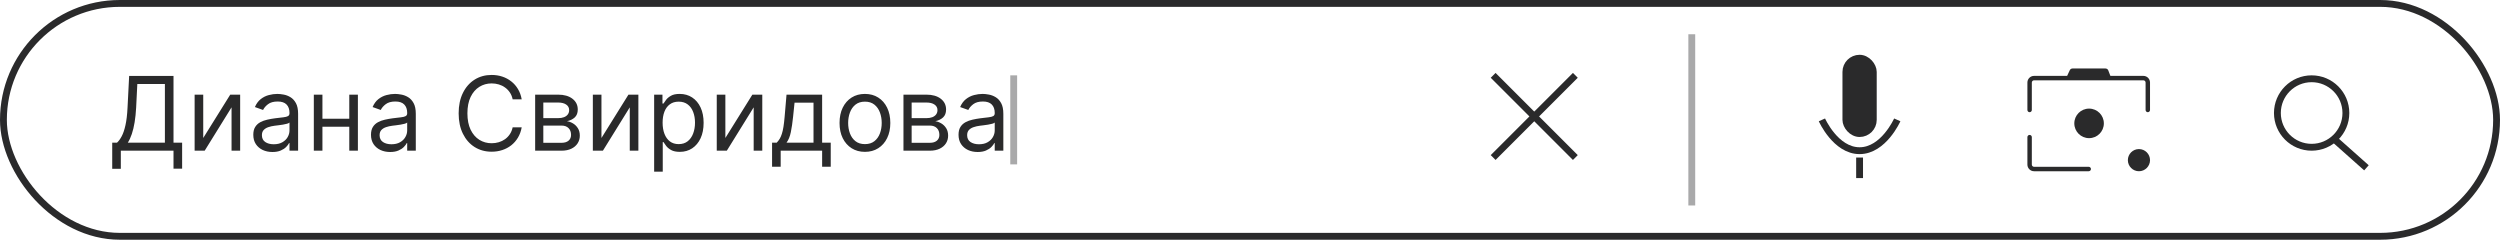 <svg width="365" height="35" viewBox="0 0 365 35" fill="none" xmlns="http://www.w3.org/2000/svg">
<rect x="0.5" y="0.5" width="364" height="34" rx="17" stroke="#2A2A2B"/>
<path d="M16.384 24.642V20.828H17.087C17.328 20.608 17.555 20.297 17.768 19.896C17.985 19.491 18.168 18.951 18.317 18.277C18.47 17.598 18.571 16.737 18.621 15.693L18.855 11.091H25.332V20.828H26.59V24.621H25.332V22H17.641V24.642H16.384ZM18.663 20.828H24.075V12.263H20.048L19.878 15.693C19.835 16.489 19.761 17.209 19.654 17.856C19.548 18.499 19.411 19.069 19.244 19.566C19.077 20.059 18.884 20.48 18.663 20.828ZM29.672 20.146L33.614 13.818H35.063V22H33.806V15.672L29.885 22H28.415V13.818H29.672V20.146ZM39.773 22.192C39.255 22.192 38.784 22.094 38.361 21.899C37.939 21.7 37.603 21.414 37.355 21.041C37.106 20.665 36.982 20.21 36.982 19.678C36.982 19.209 37.074 18.829 37.259 18.538C37.444 18.243 37.69 18.012 37.999 17.845C38.308 17.678 38.649 17.554 39.022 17.472C39.398 17.387 39.777 17.32 40.157 17.27C40.654 17.206 41.057 17.158 41.366 17.126C41.678 17.091 41.906 17.032 42.048 16.95C42.193 16.869 42.266 16.727 42.266 16.524V16.482C42.266 15.956 42.122 15.548 41.834 15.256C41.55 14.965 41.119 14.82 40.54 14.82C39.94 14.82 39.469 14.951 39.129 15.214C38.788 15.477 38.548 15.757 38.409 16.055L37.216 15.629C37.429 15.132 37.713 14.745 38.069 14.468C38.427 14.188 38.818 13.992 39.24 13.882C39.666 13.768 40.086 13.712 40.498 13.712C40.76 13.712 41.062 13.744 41.403 13.807C41.748 13.868 42.08 13.994 42.399 14.186C42.722 14.377 42.99 14.667 43.203 15.054C43.416 15.441 43.523 15.96 43.523 16.609V22H42.266V20.892H42.202C42.117 21.07 41.975 21.26 41.776 21.462C41.577 21.664 41.312 21.837 40.982 21.979C40.652 22.121 40.249 22.192 39.773 22.192ZM39.965 21.062C40.462 21.062 40.881 20.965 41.222 20.77C41.566 20.574 41.826 20.322 42 20.013C42.177 19.704 42.266 19.379 42.266 19.038V17.888C42.213 17.952 42.096 18.01 41.914 18.064C41.737 18.113 41.531 18.158 41.297 18.197C41.066 18.232 40.84 18.264 40.62 18.293C40.403 18.317 40.228 18.339 40.093 18.357C39.766 18.399 39.461 18.468 39.176 18.564C38.896 18.657 38.669 18.797 38.495 18.985C38.324 19.17 38.239 19.422 38.239 19.741C38.239 20.178 38.401 20.509 38.724 20.732C39.05 20.952 39.464 21.062 39.965 21.062ZM51.293 17.334V18.506H46.776V17.334H51.293ZM47.075 13.818V22H45.818V13.818H47.075ZM52.252 13.818V22H50.995V13.818H52.252ZM56.956 22.192C56.437 22.192 55.967 22.094 55.544 21.899C55.121 21.7 54.786 21.414 54.537 21.041C54.289 20.665 54.164 20.21 54.164 19.678C54.164 19.209 54.257 18.829 54.441 18.538C54.626 18.243 54.873 18.012 55.182 17.845C55.491 17.678 55.832 17.554 56.205 17.472C56.581 17.387 56.959 17.32 57.339 17.27C57.836 17.206 58.239 17.158 58.548 17.126C58.861 17.091 59.088 17.032 59.23 16.95C59.376 16.869 59.449 16.727 59.449 16.524V16.482C59.449 15.956 59.305 15.548 59.017 15.256C58.733 14.965 58.302 14.82 57.723 14.82C57.123 14.82 56.652 14.951 56.311 15.214C55.97 15.477 55.731 15.757 55.592 16.055L54.399 15.629C54.612 15.132 54.896 14.745 55.251 14.468C55.61 14.188 56 13.992 56.423 13.882C56.849 13.768 57.268 13.712 57.68 13.712C57.943 13.712 58.245 13.744 58.586 13.807C58.93 13.868 59.262 13.994 59.582 14.186C59.905 14.377 60.173 14.667 60.386 15.054C60.599 15.441 60.706 15.96 60.706 16.609V22H59.449V20.892H59.385C59.299 21.07 59.157 21.26 58.959 21.462C58.76 21.664 58.495 21.837 58.165 21.979C57.835 22.121 57.432 22.192 56.956 22.192ZM57.148 21.062C57.645 21.062 58.064 20.965 58.405 20.77C58.749 20.574 59.008 20.322 59.182 20.013C59.36 19.704 59.449 19.379 59.449 19.038V17.888C59.395 17.952 59.278 18.01 59.097 18.064C58.919 18.113 58.714 18.158 58.479 18.197C58.248 18.232 58.023 18.264 57.803 18.293C57.586 18.317 57.41 18.339 57.275 18.357C56.949 18.399 56.643 18.468 56.359 18.564C56.079 18.657 55.851 18.797 55.677 18.985C55.507 19.17 55.422 19.422 55.422 19.741C55.422 20.178 55.583 20.509 55.906 20.732C56.233 20.952 56.647 21.062 57.148 21.062ZM76.168 14.5H74.847C74.769 14.12 74.632 13.786 74.437 13.499C74.245 13.211 74.01 12.97 73.734 12.774C73.46 12.575 73.156 12.426 72.823 12.327C72.489 12.227 72.141 12.178 71.779 12.178C71.118 12.178 70.52 12.345 69.984 12.678C69.451 13.012 69.026 13.504 68.71 14.154C68.398 14.804 68.242 15.601 68.242 16.546C68.242 17.49 68.398 18.287 68.71 18.937C69.026 19.587 69.451 20.079 69.984 20.413C70.52 20.746 71.118 20.913 71.779 20.913C72.141 20.913 72.489 20.864 72.823 20.764C73.156 20.665 73.46 20.517 73.734 20.322C74.01 20.123 74.245 19.88 74.437 19.592C74.632 19.301 74.769 18.967 74.847 18.591H76.168C76.068 19.148 75.887 19.647 75.624 20.088C75.362 20.528 75.035 20.903 74.644 21.212C74.254 21.517 73.815 21.75 73.329 21.909C72.846 22.069 72.329 22.149 71.779 22.149C70.848 22.149 70.021 21.922 69.296 21.467C68.572 21.013 68.002 20.366 67.587 19.528C67.171 18.69 66.963 17.696 66.963 16.546C66.963 15.395 67.171 14.401 67.587 13.562C68.002 12.724 68.572 12.078 69.296 11.624C70.021 11.169 70.848 10.942 71.779 10.942C72.329 10.942 72.846 11.022 73.329 11.181C73.815 11.341 74.254 11.576 74.644 11.885C75.035 12.19 75.362 12.563 75.624 13.003C75.887 13.44 76.068 13.939 76.168 14.5ZM78.132 22V13.818H81.477C82.358 13.818 83.057 14.017 83.576 14.415C84.094 14.812 84.354 15.338 84.354 15.992C84.354 16.489 84.206 16.874 83.912 17.147C83.617 17.417 83.239 17.6 82.777 17.696C83.079 17.739 83.372 17.845 83.656 18.016C83.943 18.186 84.181 18.421 84.37 18.719C84.558 19.014 84.652 19.376 84.652 19.805C84.652 20.224 84.545 20.599 84.332 20.929C84.119 21.26 83.814 21.521 83.416 21.712C83.018 21.904 82.543 22 81.989 22H78.132ZM79.325 20.849H81.989C82.422 20.849 82.761 20.746 83.006 20.541C83.251 20.334 83.374 20.054 83.374 19.699C83.374 19.276 83.251 18.944 83.006 18.703C82.761 18.458 82.422 18.335 81.989 18.335H79.325V20.849ZM79.325 17.249H81.477C81.814 17.249 82.104 17.202 82.345 17.11C82.587 17.014 82.772 16.879 82.899 16.705C83.031 16.528 83.097 16.318 83.097 16.077C83.097 15.732 82.953 15.462 82.665 15.267C82.377 15.068 81.981 14.969 81.477 14.969H79.325V17.249ZM87.812 20.146L91.754 13.818H93.203V22H91.945V15.672L88.025 22H86.555V13.818H87.812V20.146ZM95.505 25.068V13.818H96.719V15.118H96.869C96.961 14.976 97.089 14.795 97.252 14.575C97.419 14.351 97.657 14.152 97.966 13.978C98.278 13.8 98.701 13.712 99.234 13.712C99.923 13.712 100.53 13.884 101.055 14.228C101.581 14.573 101.991 15.061 102.286 15.693C102.581 16.325 102.728 17.071 102.728 17.93C102.728 18.797 102.581 19.548 102.286 20.184C101.991 20.816 101.583 21.306 101.061 21.654C100.539 21.998 99.937 22.171 99.255 22.171C98.73 22.171 98.309 22.084 97.993 21.909C97.677 21.732 97.433 21.531 97.263 21.308C97.092 21.08 96.961 20.892 96.869 20.743H96.762V25.068H95.505ZM96.741 17.909C96.741 18.527 96.831 19.072 97.013 19.544C97.194 20.013 97.458 20.381 97.806 20.647C98.154 20.91 98.58 21.041 99.085 21.041C99.61 21.041 100.049 20.903 100.4 20.626C100.755 20.345 101.022 19.969 101.199 19.496C101.38 19.021 101.471 18.491 101.471 17.909C101.471 17.334 101.382 16.815 101.205 16.354C101.031 15.889 100.766 15.521 100.411 15.251C100.059 14.978 99.617 14.841 99.085 14.841C98.573 14.841 98.144 14.97 97.796 15.23C97.448 15.485 97.185 15.844 97.007 16.306C96.83 16.764 96.741 17.298 96.741 17.909ZM105.903 20.146L109.845 13.818H111.293V22H110.036V15.672L106.116 22H104.646V13.818H105.903V20.146ZM112.722 24.344V20.828H113.404C113.571 20.654 113.715 20.466 113.836 20.264C113.956 20.061 114.061 19.821 114.15 19.544C114.242 19.264 114.32 18.923 114.384 18.522C114.448 18.117 114.505 17.629 114.555 17.057L114.832 13.818H120.031V20.828H121.288V24.344H120.031V22H113.979V24.344H112.722ZM114.832 20.828H118.773V14.99H116.004L115.79 17.057C115.702 17.913 115.592 18.66 115.46 19.299C115.329 19.939 115.119 20.448 114.832 20.828ZM126.28 22.171C125.541 22.171 124.893 21.995 124.336 21.643C123.782 21.291 123.349 20.8 123.036 20.168C122.727 19.535 122.573 18.797 122.573 17.952C122.573 17.099 122.727 16.355 123.036 15.72C123.349 15.084 123.782 14.591 124.336 14.239C124.893 13.887 125.541 13.712 126.28 13.712C127.019 13.712 127.665 13.887 128.219 14.239C128.777 14.591 129.21 15.084 129.519 15.72C129.831 16.355 129.987 17.099 129.987 17.952C129.987 18.797 129.831 19.535 129.519 20.168C129.21 20.8 128.777 21.291 128.219 21.643C127.665 21.995 127.019 22.171 126.28 22.171ZM126.28 21.041C126.841 21.041 127.303 20.897 127.665 20.61C128.027 20.322 128.295 19.944 128.469 19.475C128.643 19.006 128.73 18.499 128.73 17.952C128.73 17.405 128.643 16.895 128.469 16.423C128.295 15.951 128.027 15.569 127.665 15.278C127.303 14.986 126.841 14.841 126.28 14.841C125.719 14.841 125.257 14.986 124.895 15.278C124.533 15.569 124.265 15.951 124.091 16.423C123.917 16.895 123.83 17.405 123.83 17.952C123.83 18.499 123.917 19.006 124.091 19.475C124.265 19.944 124.533 20.322 124.895 20.61C125.257 20.897 125.719 21.041 126.28 21.041ZM131.906 22V13.818H135.252C136.132 13.818 136.832 14.017 137.35 14.415C137.869 14.812 138.128 15.338 138.128 15.992C138.128 16.489 137.981 16.874 137.686 17.147C137.391 17.417 137.013 17.6 136.551 17.696C136.853 17.739 137.146 17.845 137.43 18.016C137.718 18.186 137.956 18.421 138.144 18.719C138.332 19.014 138.426 19.376 138.426 19.805C138.426 20.224 138.32 20.599 138.107 20.929C137.894 21.26 137.588 21.521 137.191 21.712C136.793 21.904 136.317 22 135.763 22H131.906ZM133.1 20.849H135.763C136.196 20.849 136.535 20.746 136.78 20.541C137.025 20.334 137.148 20.054 137.148 19.699C137.148 19.276 137.025 18.944 136.78 18.703C136.535 18.458 136.196 18.335 135.763 18.335H133.1V20.849ZM133.1 17.249H135.252C135.589 17.249 135.878 17.202 136.12 17.11C136.361 17.014 136.546 16.879 136.674 16.705C136.805 16.528 136.871 16.318 136.871 16.077C136.871 15.732 136.727 15.462 136.439 15.267C136.152 15.068 135.756 14.969 135.252 14.969H133.1V17.249ZM142.737 22.192C142.218 22.192 141.748 22.094 141.325 21.899C140.903 21.7 140.567 21.414 140.319 21.041C140.07 20.665 139.946 20.21 139.946 19.678C139.946 19.209 140.038 18.829 140.223 18.538C140.407 18.243 140.654 18.012 140.963 17.845C141.272 17.678 141.613 17.554 141.986 17.472C142.362 17.387 142.741 17.32 143.12 17.27C143.618 17.206 144.021 17.158 144.33 17.126C144.642 17.091 144.869 17.032 145.011 16.95C145.157 16.869 145.23 16.727 145.23 16.524V16.482C145.23 15.956 145.086 15.548 144.798 15.256C144.514 14.965 144.083 14.82 143.504 14.82C142.904 14.82 142.433 14.951 142.092 15.214C141.752 15.477 141.512 15.757 141.373 16.055L140.18 15.629C140.393 15.132 140.677 14.745 141.032 14.468C141.391 14.188 141.782 13.992 142.204 13.882C142.63 13.768 143.049 13.712 143.461 13.712C143.724 13.712 144.026 13.744 144.367 13.807C144.711 13.868 145.043 13.994 145.363 14.186C145.686 14.377 145.954 14.667 146.167 15.054C146.38 15.441 146.487 15.96 146.487 16.609V22H145.23V20.892H145.166C145.081 21.07 144.939 21.26 144.74 21.462C144.541 21.664 144.276 21.837 143.946 21.979C143.616 22.121 143.213 22.192 142.737 22.192ZM142.929 21.062C143.426 21.062 143.845 20.965 144.186 20.77C144.53 20.574 144.79 20.322 144.964 20.013C145.141 19.704 145.23 19.379 145.23 19.038V17.888C145.177 17.952 145.059 18.01 144.878 18.064C144.701 18.113 144.495 18.158 144.26 18.197C144.03 18.232 143.804 18.264 143.584 18.293C143.367 18.317 143.191 18.339 143.057 18.357C142.73 18.399 142.424 18.468 142.14 18.564C141.86 18.657 141.633 18.797 141.459 18.985C141.288 19.17 141.203 19.422 141.203 19.741C141.203 20.178 141.364 20.509 141.688 20.732C142.014 20.952 142.428 21.062 142.929 21.062Z" fill="#2A2A2B"/>
<path d="M247 5V30" stroke="#2A2A2B" stroke-opacity="0.4"/>
<path d="M230 11L218 23" stroke="#2A2A2B"/>
<path d="M218 11L230 23" stroke="#2A2A2B"/>
<rect x="269.5" y="8.5" width="4" height="11" rx="2" fill="#2A2A2B" stroke="#2A2A2B"/>
<path d="M266 17.5C266 17.5 268 22 271.5 22C275 22 277 17.5 277 17.5" stroke="#2A2A2B"/>
<path d="M271.5 23L271.5 26" stroke="#2A2A2B"/>
<path d="M341 20.5L345.5 24.5" stroke="#2A2A2B"/>
<circle cx="337.5" cy="16.5" r="5" stroke="#2A2A2B"/>
<path d="M312.933 11.079H308.116L307.808 10.276C307.743 10.11 307.584 10 307.404 10H302.582C302.413 10 302.262 10.097 302.191 10.248L301.801 11.079H296.971C296.436 11.079 296 11.514 296 12.049V16.055C296 16.233 296.145 16.381 296.324 16.381C296.502 16.381 296.647 16.234 296.647 16.055V12.049C296.647 11.871 296.792 11.726 296.971 11.726H312.933C313.111 11.726 313.256 11.871 313.256 12.049V16.055C313.256 16.233 313.401 16.381 313.58 16.381C313.758 16.381 313.903 16.234 313.903 16.055V12.049C313.903 11.514 313.468 11.079 312.933 11.079Z" fill="#2A2A2B"/>
<path d="M307.163 18.013C307.163 19.205 306.197 20.17 305.006 20.17C303.814 20.17 302.849 19.205 302.849 18.013C302.849 16.822 303.814 15.856 305.006 15.856C306.197 15.856 307.163 16.822 307.163 18.013Z" fill="#2A2A2B"/>
<path d="M313.904 23.382C313.904 24.276 313.179 25 312.286 25C311.393 25 310.668 24.276 310.668 23.382C310.668 22.489 311.393 21.764 312.286 21.764C313.179 21.764 313.904 22.489 313.904 23.382Z" fill="#2A2A2B"/>
<path d="M304.952 24.353H296.971C296.792 24.353 296.647 24.208 296.647 24.029V20.024C296.647 19.845 296.502 19.698 296.324 19.698C296.145 19.698 296 19.844 296 20.024V24.029C296 24.564 296.436 25 296.971 25H304.952C305.13 25 305.278 24.855 305.278 24.676C305.278 24.498 305.131 24.353 304.952 24.353Z" fill="#2A2A2B"/>
<path d="M148 11V24" stroke="#2A2A2B" stroke-opacity="0.4"/>
</svg>
